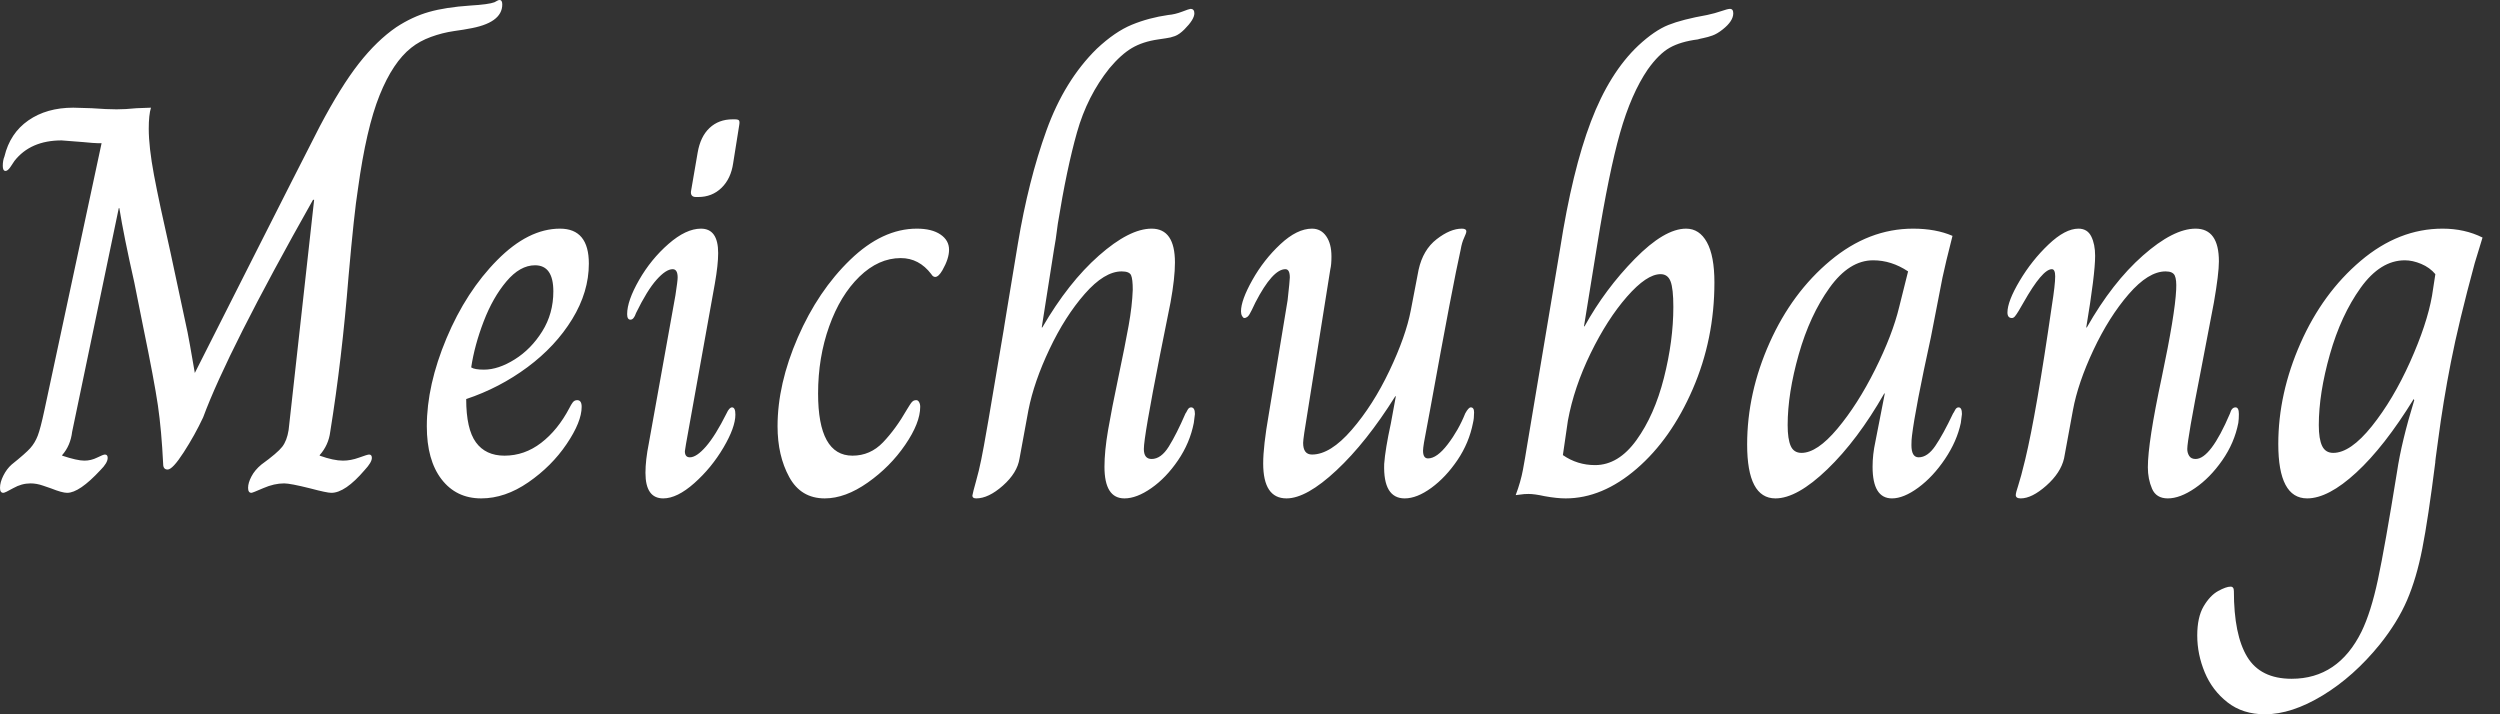 <svg baseProfile="full" height="28" version="1.1" viewBox="0 0 98 28" width="98" xmlns="http://www.w3.org/2000/svg" xmlns:ev="http://www.w3.org/2001/xml-events" xmlns:xlink="http://www.w3.org/1999/xlink"><rect x="0" y="0" width="98" height="28" fill="#333333" stroke="none"/><defs /><g><path d="M0.696 19.124Q0.696 18.906 0.827 18.645Q0.957 18.384 1.153 18.21Q1.697 17.775 1.882 17.568Q2.067 17.361 2.176 17.078Q2.284 16.796 2.437 16.078L4.678 5.613H4.525Q4.395 5.613 3.96 5.57Q3.176 5.504 3.111 5.504Q1.893 5.504 1.262 6.309Q1.218 6.375 1.11 6.538Q1.001 6.701 0.914 6.701Q0.805 6.701 0.805 6.505Q0.805 6.287 0.87 6.135Q1.088 5.221 1.806 4.721Q2.524 4.221 3.568 4.221L4.286 4.242Q4.895 4.286 5.265 4.286Q5.613 4.286 6.048 4.242L6.614 4.221Q6.527 4.503 6.527 5.047Q6.527 5.765 6.733 6.864Q6.94 7.963 7.375 9.877L8.05 13.032Q8.093 13.228 8.333 14.62Q9.246 12.814 10.758 9.823Q12.27 6.831 13.228 4.96Q14.054 3.394 14.761 2.491Q15.469 1.588 16.23 1.066Q16.861 0.653 17.514 0.468Q18.166 0.283 19.124 0.218Q19.863 0.174 20.081 0.087Q20.124 0.065 20.179 0.033Q20.233 0.0 20.277 0.0Q20.385 0.0 20.385 0.174Q20.385 0.914 19.037 1.131Q18.949 1.153 18.493 1.218Q18.036 1.284 17.59 1.447Q17.144 1.61 16.817 1.871Q16.099 2.437 15.577 3.731Q15.055 5.026 14.729 7.397Q14.577 8.354 14.359 10.834Q14.098 14.098 13.641 16.926Q13.576 17.448 13.228 17.84V17.862Q13.772 18.057 14.141 18.057Q14.446 18.057 14.772 17.938Q15.099 17.818 15.164 17.818Q15.273 17.818 15.273 17.949Q15.273 18.123 14.99 18.427Q14.228 19.319 13.685 19.319Q13.51 19.319 12.858 19.145Q12.075 18.949 11.835 18.949Q11.444 18.949 11.019 19.134Q10.595 19.319 10.552 19.319Q10.421 19.319 10.421 19.124Q10.421 18.928 10.552 18.678Q10.682 18.427 10.943 18.21Q11.574 17.753 11.759 17.514Q11.944 17.274 12.009 16.861L12.118 15.882Q12.357 13.706 12.586 11.661Q12.814 9.616 13.01 7.832H12.967Q9.616 13.772 8.659 16.361Q8.333 17.057 7.897 17.731Q7.462 18.406 7.267 18.406Q7.092 18.406 7.092 18.188Q7.027 16.861 6.886 15.893Q6.744 14.925 6.309 12.814Q5.961 11.074 5.961 11.074Q5.548 9.246 5.374 8.159H5.352L3.524 16.926Q3.459 17.47 3.133 17.84V17.862Q3.72 18.057 4.003 18.057Q4.264 18.057 4.503 17.938Q4.743 17.818 4.808 17.818Q4.917 17.818 4.917 17.949Q4.917 18.145 4.634 18.427Q3.807 19.319 3.329 19.319Q3.133 19.319 2.698 19.145Q2.632 19.124 2.382 19.037Q2.132 18.949 1.893 18.949Q1.545 18.949 1.218 19.134Q0.892 19.319 0.827 19.319Q0.696 19.319 0.696 19.124Z M17.427 16.709Q17.427 15.099 18.199 13.26Q18.971 11.422 20.19 10.193Q21.408 8.963 22.648 8.963Q23.779 8.963 23.779 10.334Q23.779 11.444 23.127 12.51Q22.474 13.576 21.375 14.392Q20.277 15.207 18.971 15.643Q18.971 16.817 19.352 17.34Q19.733 17.862 20.472 17.862Q21.256 17.862 21.908 17.361Q22.561 16.861 23.018 15.991Q23.083 15.86 23.148 15.773Q23.214 15.686 23.322 15.686Q23.497 15.686 23.497 15.947Q23.497 16.535 22.909 17.405Q22.322 18.275 21.408 18.906Q20.494 19.537 19.559 19.537Q18.58 19.537 18.003 18.786Q17.427 18.036 17.427 16.709ZM22.387 11.422Q22.387 10.399 21.669 10.399Q21.082 10.399 20.549 11.03Q20.016 11.661 19.657 12.597Q19.298 13.532 19.167 14.402Q19.298 14.49 19.667 14.49Q20.233 14.49 20.875 14.087Q21.517 13.685 21.952 12.988Q22.387 12.292 22.387 11.422Z M27.782 7.506 28.044 5.983Q28.152 5.352 28.511 5.015Q28.87 4.678 29.414 4.678H29.501Q29.632 4.678 29.664 4.721Q29.697 4.765 29.675 4.895L29.436 6.396Q29.349 7.005 28.979 7.364Q28.609 7.723 28.065 7.723H27.978Q27.761 7.723 27.782 7.506ZM25.998 18.536Q25.998 18.036 26.129 17.383L27.173 11.574Q27.26 11.009 27.26 10.878Q27.26 10.552 27.064 10.552Q26.803 10.552 26.434 10.965Q26.064 11.378 25.629 12.27Q25.542 12.531 25.411 12.531Q25.28 12.531 25.28 12.314Q25.28 11.792 25.748 10.976Q26.216 10.16 26.901 9.562Q27.587 8.963 28.174 8.963Q28.848 8.963 28.848 9.921Q28.848 10.378 28.718 11.117L27.587 17.405L27.543 17.688Q27.543 17.927 27.739 17.927Q28.0 17.927 28.37 17.503Q28.74 17.078 29.175 16.208Q29.284 15.969 29.392 15.969Q29.523 15.969 29.523 16.252Q29.523 16.752 29.055 17.546Q28.587 18.34 27.913 18.939Q27.239 19.537 26.695 19.537Q25.998 19.537 25.998 18.536Z M31.176 16.709Q31.176 15.055 31.97 13.228Q32.765 11.4 34.026 10.182Q35.288 8.963 36.637 8.963Q37.225 8.963 37.562 9.192Q37.899 9.42 37.899 9.79Q37.899 10.138 37.638 10.595Q37.486 10.856 37.355 10.856Q37.268 10.856 37.203 10.747Q36.724 10.117 36.006 10.117Q35.136 10.117 34.385 10.845Q33.635 11.574 33.2 12.793Q32.765 14.011 32.765 15.425Q32.765 17.862 34.113 17.862Q34.81 17.862 35.31 17.34Q35.81 16.817 36.246 16.056Q36.289 15.991 36.354 15.882Q36.42 15.773 36.474 15.73Q36.528 15.686 36.615 15.686Q36.681 15.686 36.724 15.762Q36.768 15.838 36.768 15.947Q36.768 16.578 36.18 17.437Q35.593 18.297 34.712 18.917Q33.831 19.537 33.026 19.537Q32.09 19.537 31.633 18.699Q31.176 17.862 31.176 16.709Z M38.813 19.428Q38.834 19.298 38.954 18.873Q39.074 18.449 39.161 18.014Q39.291 17.427 40.053 12.858Q40.009 13.097 40.597 9.551Q41.01 7.071 41.717 5.113Q42.424 3.155 43.686 1.915Q44.404 1.24 45.068 0.968Q45.731 0.696 46.493 0.587Q46.754 0.566 47.037 0.457Q47.319 0.348 47.363 0.348Q47.515 0.348 47.515 0.522Q47.515 0.761 47.124 1.153Q46.928 1.349 46.754 1.414Q46.58 1.479 46.395 1.501Q46.21 1.523 46.101 1.545Q45.492 1.632 45.068 1.882Q44.643 2.132 44.186 2.676Q43.316 3.764 42.914 5.189Q42.511 6.614 42.163 8.768Q42.076 9.464 42.011 9.79L41.532 12.836H41.554Q42.577 11.074 43.773 10.019Q44.97 8.963 45.84 8.963Q46.754 8.963 46.754 10.291Q46.754 10.9 46.58 11.857Q46.166 13.924 46.166 13.924Q45.535 17.122 45.535 17.601Q45.535 17.992 45.84 17.992Q46.21 17.992 46.514 17.503Q46.819 17.013 47.167 16.208Q47.189 16.186 47.243 16.078Q47.298 15.969 47.385 15.969Q47.537 15.969 47.537 16.23L47.493 16.578Q47.341 17.361 46.873 18.047Q46.406 18.732 45.829 19.134Q45.253 19.537 44.774 19.537Q43.991 19.537 43.991 18.297Q43.991 17.688 44.132 16.861Q44.274 16.034 44.535 14.794Q44.796 13.554 44.937 12.771Q45.078 11.988 45.1 11.357Q45.1 10.943 45.035 10.791Q44.97 10.639 44.665 10.639Q43.991 10.639 43.218 11.52Q42.446 12.401 41.837 13.685Q41.228 14.968 41.01 16.078L40.662 17.97Q40.575 18.536 40.009 19.037Q39.444 19.537 38.965 19.537Q38.813 19.537 38.813 19.428Z M50.213 18.166Q50.213 17.492 50.43 16.252L51.17 11.77Q51.257 10.987 51.257 10.878Q51.257 10.552 51.083 10.552Q50.583 10.552 49.908 11.857Q49.865 11.944 49.767 12.151Q49.669 12.357 49.604 12.412Q49.538 12.466 49.473 12.466Q49.43 12.466 49.386 12.39Q49.343 12.314 49.343 12.205Q49.343 11.77 49.789 10.976Q50.235 10.182 50.887 9.573Q51.54 8.963 52.127 8.963Q52.476 8.963 52.682 9.257Q52.889 9.551 52.889 10.051Q52.889 10.378 52.845 10.552L51.823 16.97Q51.779 17.274 51.779 17.361Q51.779 17.818 52.127 17.818Q52.845 17.818 53.683 16.85Q54.521 15.882 55.162 14.533Q55.804 13.184 56.0 12.162L56.305 10.573Q56.479 9.79 57.012 9.377Q57.545 8.963 58.002 8.963Q58.176 8.963 58.176 9.072Q58.176 9.138 58.089 9.322Q58.002 9.507 57.958 9.768Q57.653 11.117 56.761 16.034L56.631 16.73Q56.479 17.492 56.479 17.666Q56.479 17.97 56.674 17.97Q57.023 17.97 57.447 17.416Q57.871 16.861 58.132 16.208Q58.263 15.969 58.35 15.969Q58.48 15.969 58.48 16.165Q58.48 16.404 58.437 16.578Q58.284 17.361 57.828 18.036Q57.371 18.71 56.805 19.124Q56.239 19.537 55.761 19.537Q54.912 19.537 54.956 18.188Q54.999 17.601 55.217 16.6L55.413 15.534H55.391Q54.26 17.34 53.085 18.438Q51.91 19.537 51.127 19.537Q50.213 19.537 50.213 18.166Z M61.243 19.45Q60.852 19.363 60.612 19.363Q60.438 19.363 60.308 19.385Q60.177 19.406 60.134 19.406H60.112Q60.308 18.884 60.395 18.416Q60.482 17.949 60.547 17.535L61.852 9.747Q62.331 6.679 63.06 4.765Q63.789 2.85 64.92 1.784Q65.551 1.197 66.095 0.979Q66.639 0.761 67.618 0.587Q67.922 0.522 68.172 0.435Q68.423 0.348 68.51 0.348Q68.64 0.348 68.64 0.522Q68.64 0.827 68.227 1.153Q68.009 1.327 67.824 1.392Q67.639 1.458 67.476 1.49Q67.313 1.523 67.248 1.545Q66.573 1.632 66.149 1.871Q65.725 2.11 65.29 2.72Q64.637 3.677 64.202 5.211Q63.767 6.744 63.31 9.573L62.788 12.793H62.81Q63.615 11.335 64.779 10.149Q65.943 8.963 66.791 8.963Q67.313 8.963 67.607 9.497Q67.901 10.03 67.901 11.074Q67.901 13.293 67.052 15.251Q66.204 17.209 64.855 18.373Q63.506 19.537 62.07 19.537Q61.722 19.537 61.243 19.45ZM66.291 12.031Q66.291 11.313 66.182 11.03Q66.073 10.747 65.79 10.747Q65.246 10.747 64.474 11.629Q63.702 12.51 63.049 13.848Q62.396 15.186 62.157 16.491L61.961 17.84Q62.527 18.232 63.223 18.232Q64.137 18.232 64.844 17.253Q65.551 16.274 65.921 14.816Q66.291 13.358 66.291 12.031Z M69.184 17.427Q69.184 15.403 70.065 13.434Q70.946 11.465 72.448 10.214Q73.949 8.963 75.689 8.963Q76.581 8.963 77.234 9.246Q76.951 10.356 76.842 10.878L76.385 13.228Q75.776 16.012 75.646 17.078Q75.624 17.231 75.624 17.448Q75.624 17.927 75.907 17.927Q76.255 17.927 76.559 17.481Q76.864 17.035 77.256 16.208Q77.277 16.186 77.332 16.078Q77.386 15.969 77.473 15.969Q77.604 15.969 77.604 16.23L77.56 16.578Q77.408 17.296 76.94 17.992Q76.472 18.688 75.896 19.113Q75.319 19.537 74.862 19.537Q74.101 19.537 74.101 18.297Q74.101 17.818 74.21 17.318L74.58 15.425H74.558Q73.514 17.253 72.328 18.395Q71.142 19.537 70.294 19.537Q69.184 19.537 69.184 17.427ZM75.145 12.031 75.493 10.639Q74.841 10.204 74.123 10.204Q73.187 10.204 72.415 11.28Q71.643 12.357 71.207 13.891Q70.772 15.425 70.772 16.665Q70.772 17.209 70.892 17.481Q71.012 17.753 71.316 17.753Q71.925 17.753 72.72 16.807Q73.514 15.86 74.199 14.49Q74.884 13.119 75.145 12.031Z M79.714 19.406Q79.714 19.319 79.812 19.026Q79.91 18.732 80.084 18.014Q80.519 16.208 81.128 11.988Q81.259 11.161 81.259 10.834Q81.259 10.552 81.128 10.552Q80.758 10.552 80.019 11.857Q79.91 12.053 79.823 12.194Q79.736 12.336 79.681 12.401Q79.627 12.466 79.562 12.466Q79.388 12.466 79.388 12.249Q79.388 11.814 79.866 11.009Q80.345 10.204 80.998 9.584Q81.65 8.963 82.172 8.963Q82.521 8.963 82.673 9.268Q82.825 9.573 82.825 10.03Q82.825 10.747 82.477 12.836H82.499Q83.5 11.074 84.696 10.019Q85.893 8.963 86.763 8.963Q87.677 8.963 87.677 10.247Q87.677 10.726 87.481 11.857L86.981 14.468Q86.437 17.231 86.437 17.601Q86.437 17.753 86.513 17.873Q86.589 17.992 86.763 17.992Q87.35 17.992 88.112 16.208Q88.177 15.969 88.329 15.969Q88.46 15.969 88.46 16.23Q88.46 16.426 88.438 16.578Q88.286 17.361 87.807 18.047Q87.329 18.732 86.741 19.134Q86.154 19.537 85.675 19.537Q85.218 19.537 85.055 19.156Q84.892 18.775 84.892 18.319Q84.892 17.34 85.436 14.794Q85.958 12.314 86.002 11.357Q86.023 10.965 85.947 10.802Q85.871 10.639 85.588 10.639Q84.914 10.639 84.141 11.531Q83.369 12.423 82.76 13.717Q82.151 15.012 81.955 16.078L81.607 17.97Q81.476 18.536 80.911 19.037Q80.345 19.537 79.91 19.537Q79.714 19.537 79.714 19.406Z M86.828 24.911Q86.828 24.193 87.078 23.768Q87.329 23.344 87.644 23.17Q87.96 22.996 88.134 22.996Q88.264 22.996 88.264 23.17Q88.264 24.889 88.786 25.748Q89.308 26.608 90.527 26.608Q92.354 26.608 93.268 24.758Q93.638 23.997 93.91 22.724Q94.182 21.451 94.66 18.493Q94.834 17.318 95.335 15.686L95.313 15.643Q94.16 17.514 93.061 18.525Q91.963 19.537 91.136 19.537Q90.005 19.537 90.005 17.405Q90.005 15.425 90.875 13.456Q91.745 11.487 93.235 10.225Q94.726 8.963 96.444 8.963Q97.315 8.963 98.011 9.312L97.706 10.312Q97.075 12.64 96.771 14.196Q96.466 15.751 96.27 17.253Q96.14 18.188 96.162 18.101Q95.879 20.342 95.65 21.506Q95.422 22.67 95.052 23.529Q94.682 24.389 93.986 25.259Q92.963 26.521 91.745 27.26Q90.527 28.0 89.483 28.0Q88.612 28.0 88.014 27.532Q87.416 27.064 87.122 26.357Q86.828 25.65 86.828 24.911ZM96.031 11.596 96.162 10.747Q95.944 10.486 95.607 10.345Q95.27 10.204 94.965 10.204Q94.008 10.204 93.235 11.28Q92.463 12.357 92.028 13.891Q91.593 15.425 91.593 16.665Q91.593 17.209 91.723 17.481Q91.854 17.753 92.159 17.753Q92.833 17.753 93.671 16.709Q94.508 15.664 95.172 14.185Q95.835 12.706 96.031 11.596Z " fill="rgb(255,255,255)" transform="translate(-0.696, 0)" /></g></svg>